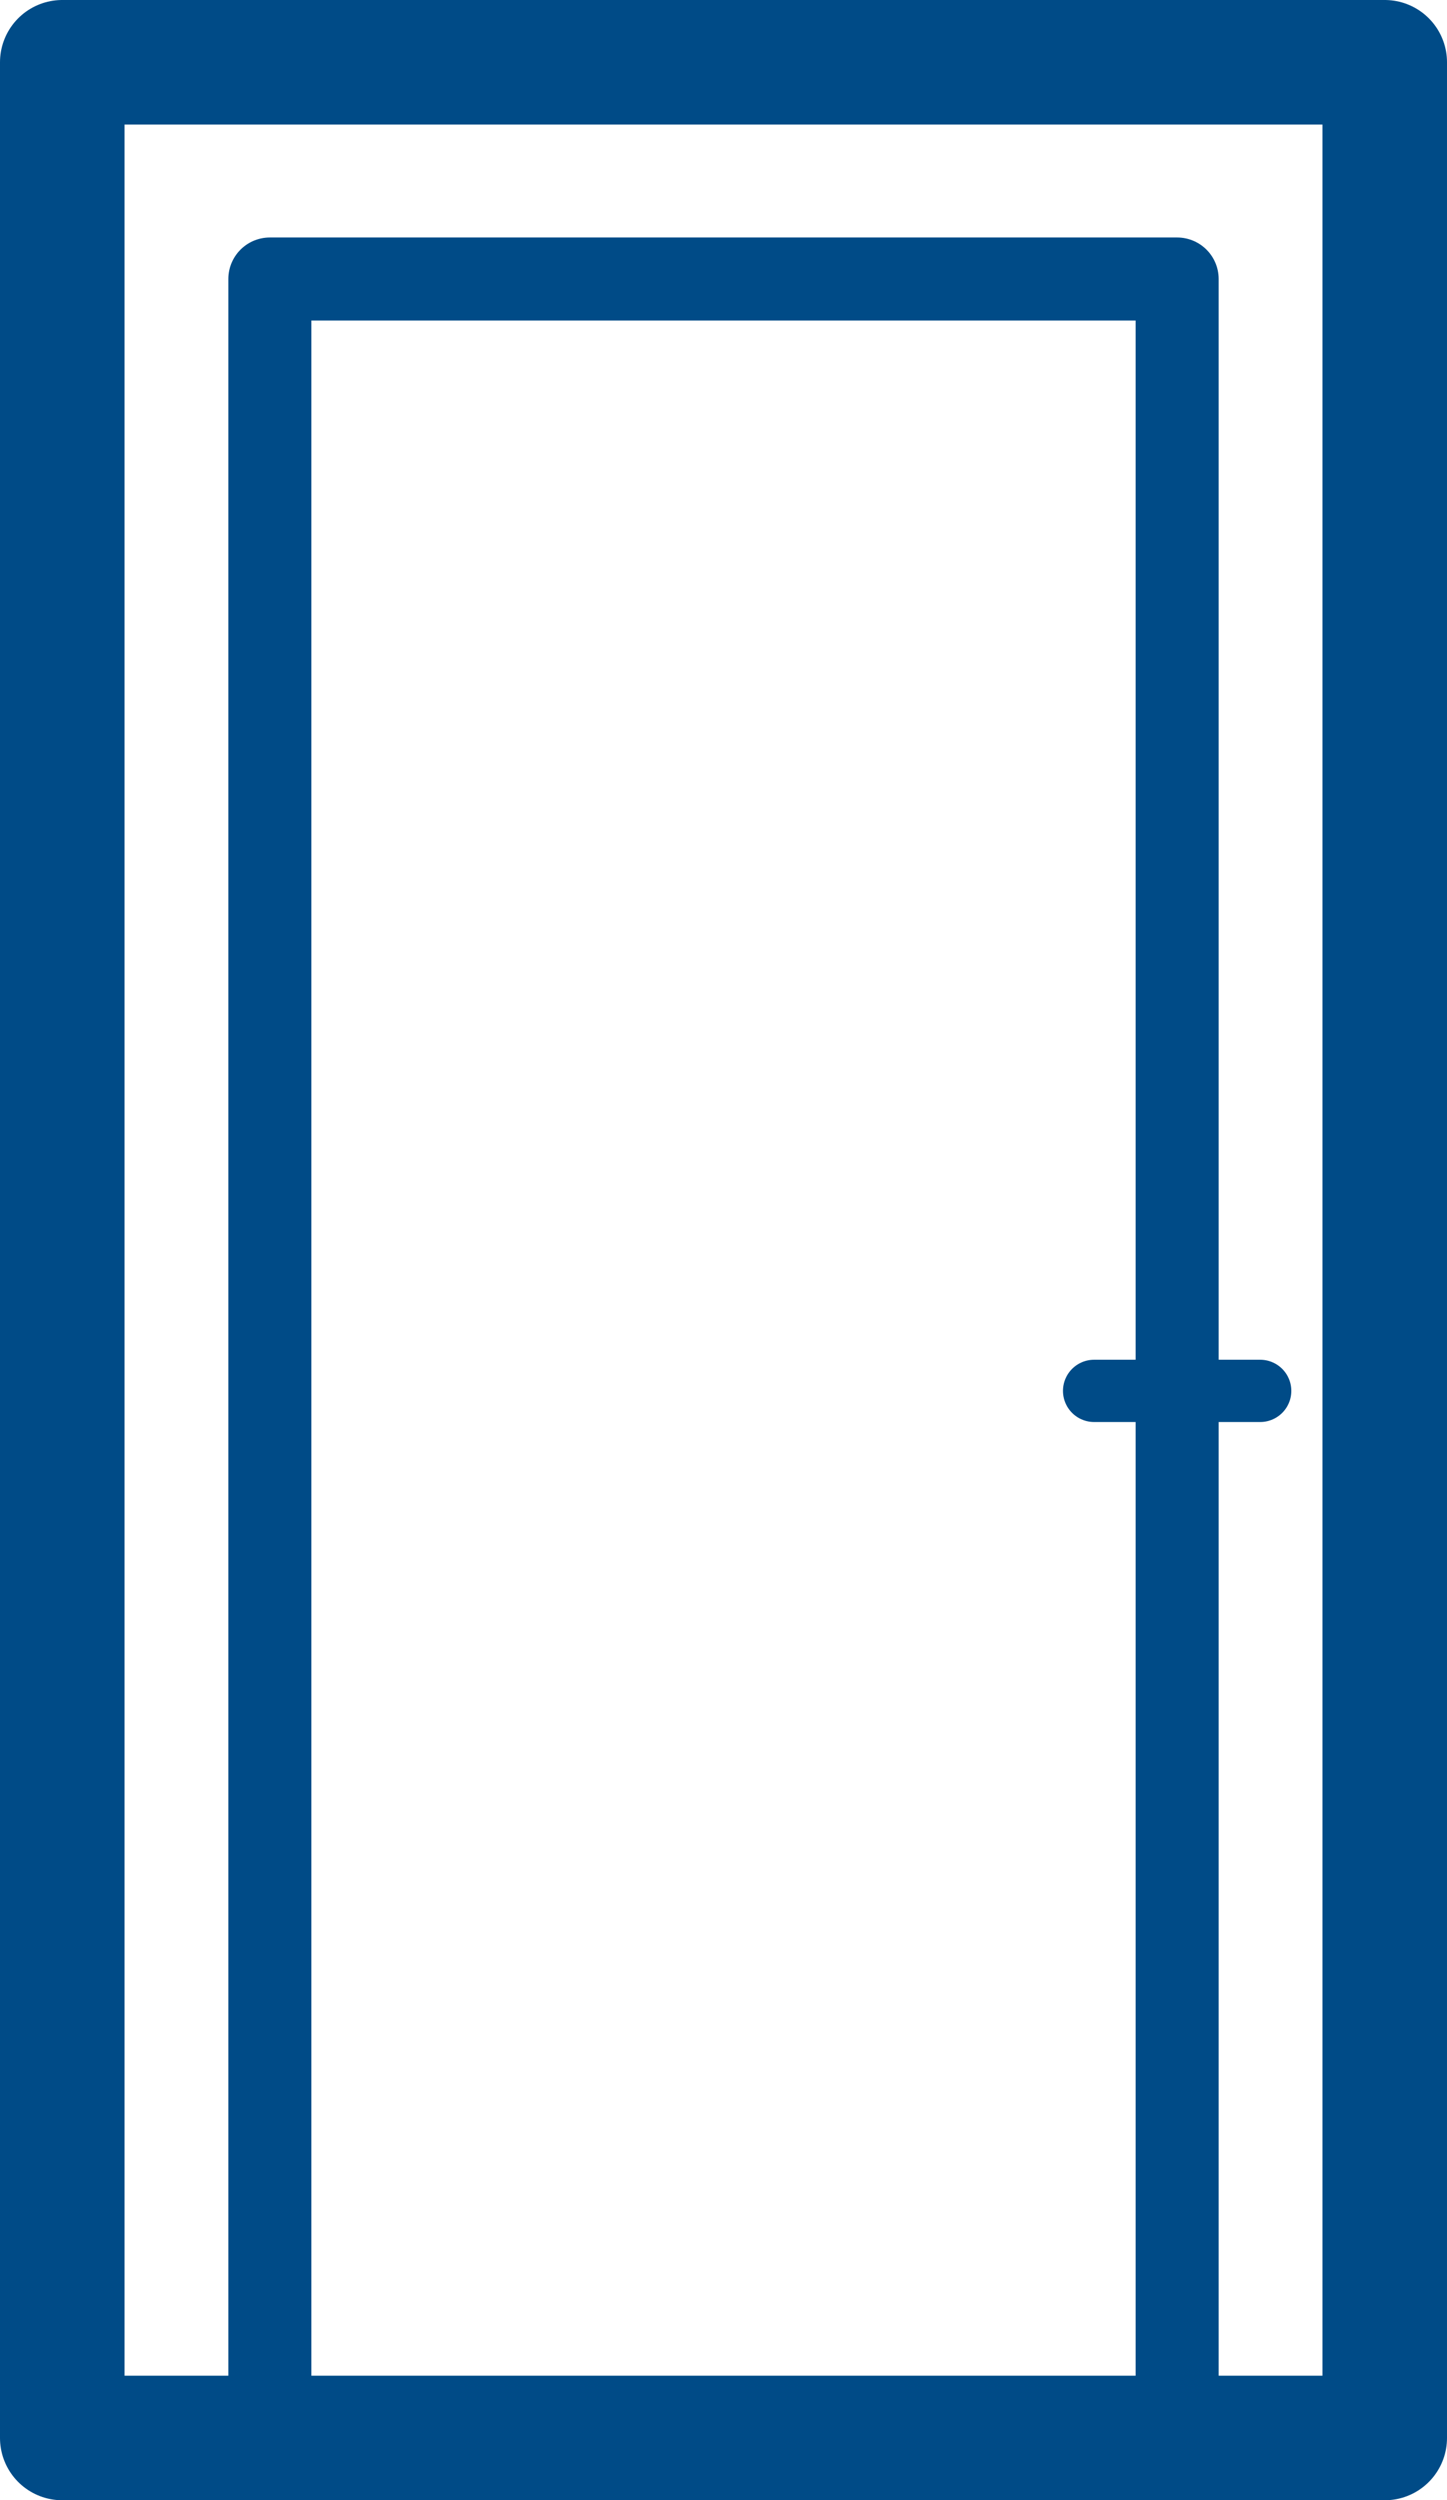 <svg xmlns="http://www.w3.org/2000/svg" width="17.427" height="30.11" viewBox="0 0 17.427 30.11"><g transform="translate(-364.75 -364.52)"><g transform="translate(0 -36.23)"><rect width="15.927" height="28.61" transform="translate(365.5 401.5)" fill="none" stroke="#004b87" stroke-linecap="round" stroke-linejoin="round" stroke-width="1.5"></rect><rect width="10.927" height="26" transform="translate(368 404.11)" fill="none" stroke="#004b87" stroke-linecap="round" stroke-linejoin="round" stroke-width="1"></rect><line x1="2" transform="translate(377.927 417.5)" fill="none" stroke="#004b87" stroke-linecap="round" stroke-width="0.75"></line></g></g></svg>